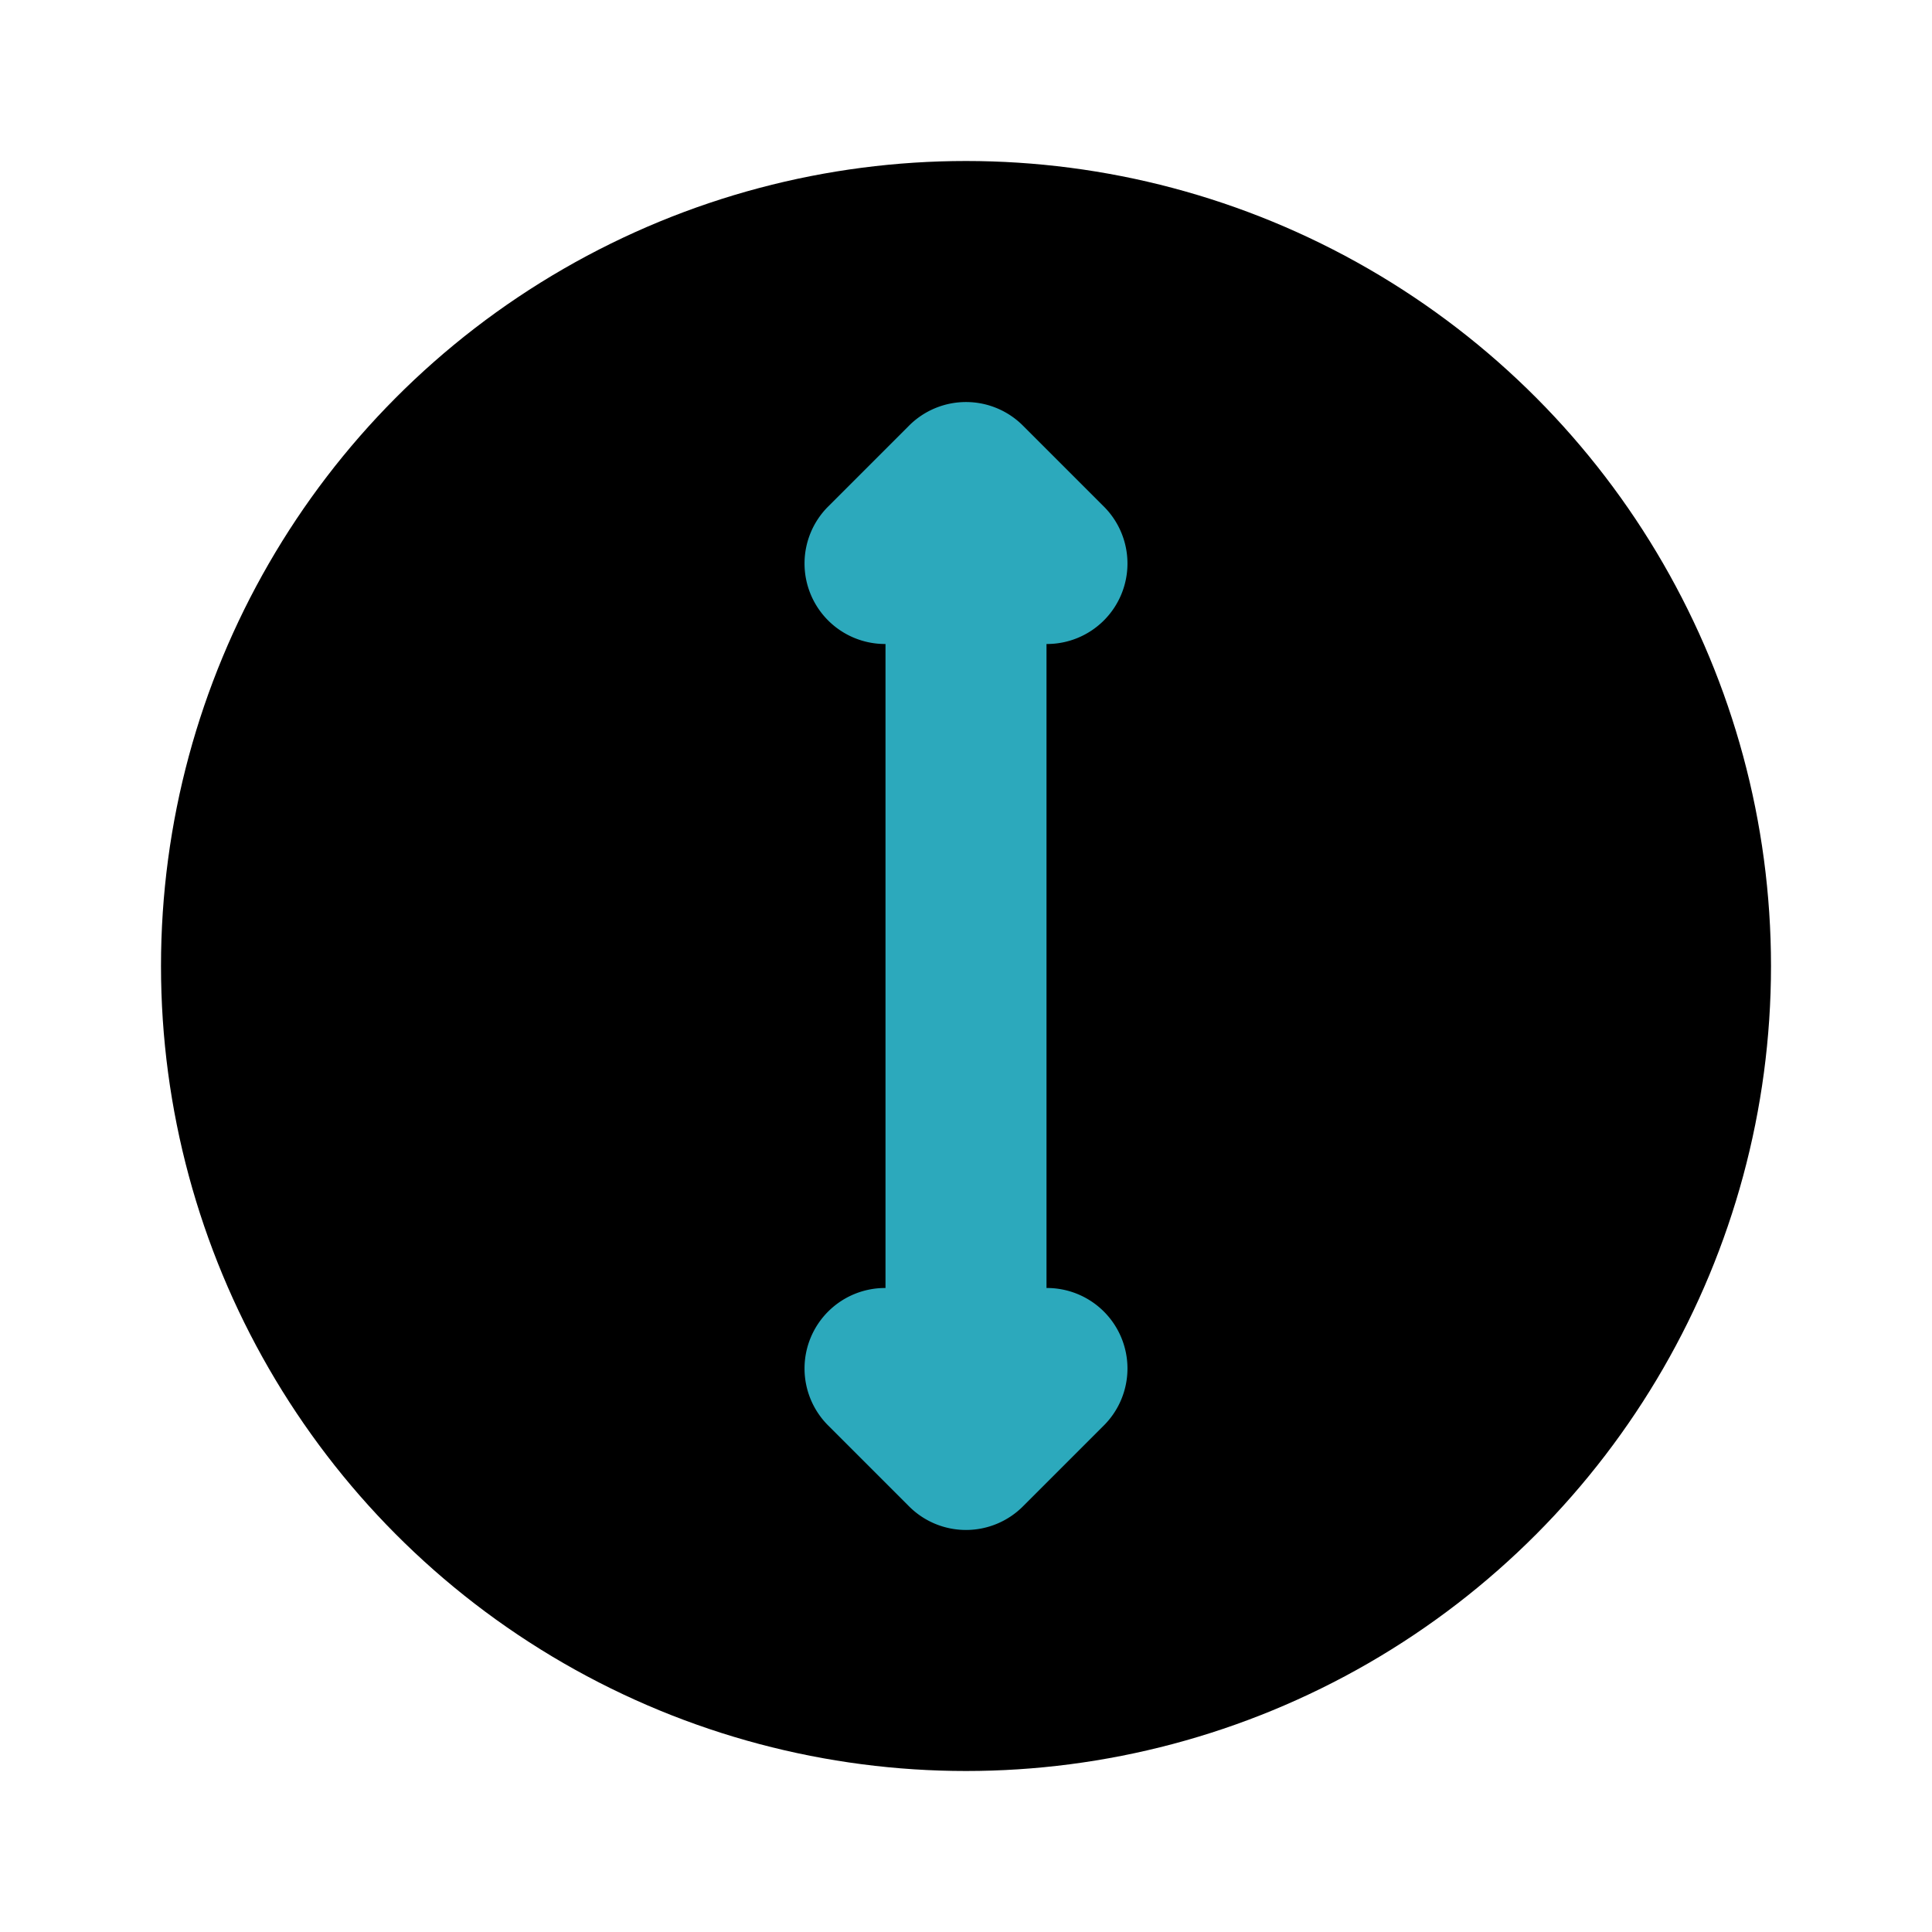 <?xml version="1.0" encoding="utf-8"?><!-- Скачано с сайта svg4.ru / Downloaded from svg4.ru -->
<svg fill="#000000" width="800px" height="800px" viewBox="0 0 24 24" id="diameter-2" data-name="Flat Color" xmlns="http://www.w3.org/2000/svg" class="icon flat-color"><circle id="primary" cx="12" cy="12" r="10" style="fill: rgb(0, 0, 0);"></circle><path id="secondary" d="M11.29,5.29l-1,1a1,1,0,0,0,0,1.42A1,1,0,0,0,11,8v8a1,1,0,0,0-.71.29,1,1,0,0,0,0,1.42l1,1a1,1,0,0,0,1.42,0l1-1A1,1,0,0,0,13,16V8a1,1,0,0,0,.71-1.71l-1-1A1,1,0,0,0,11.29,5.29Z" style="fill: rgb(44, 169, 188);"></path></svg>